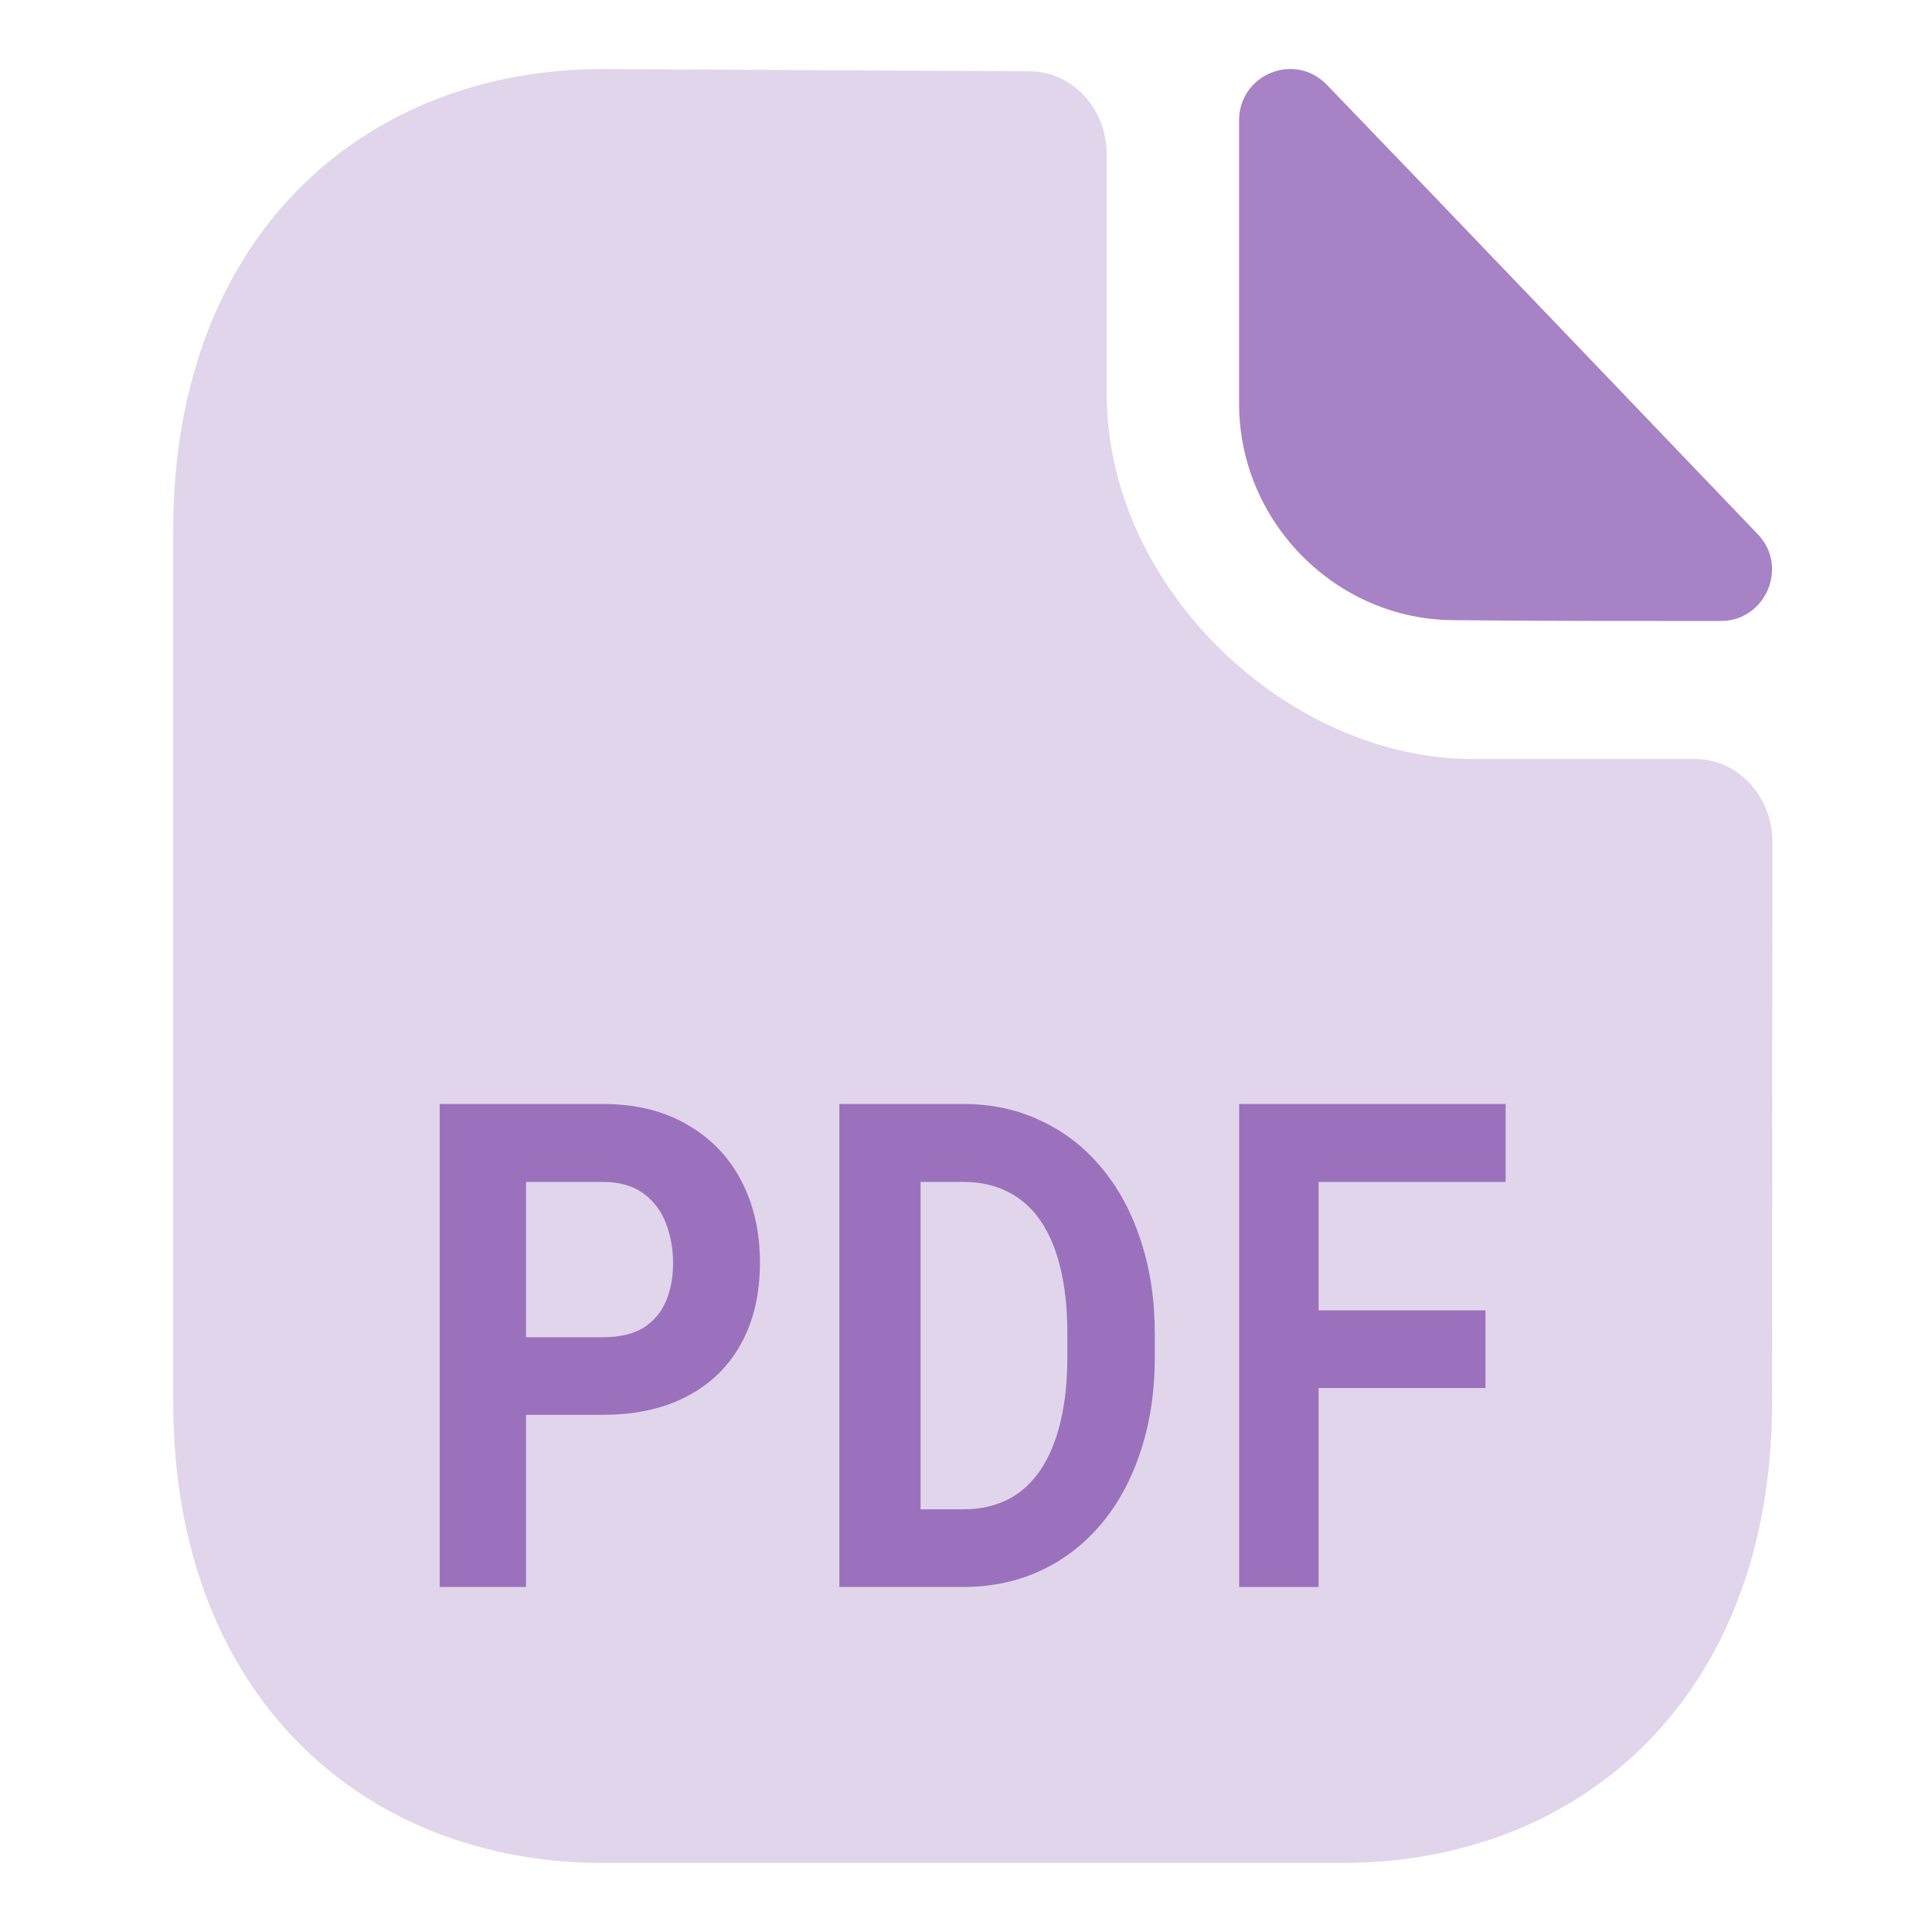 <svg width="26" height="26" viewBox="0 0 26 26" fill="none" xmlns="http://www.w3.org/2000/svg">
<path opacity="0.2" d="M22.813 10.214H19.813C17.353 10.214 14.893 7.934 14.893 5.294V2.073C14.893 1.46 14.426 0.959 13.855 0.959L8.113 0.929C4.915 0.929 2.331 3.157 2.331 7.135V18.865C2.331 22.843 4.915 25.071 8.113 25.071H18.066C21.263 25.071 23.848 22.843 23.848 18.865L23.852 11.329C23.852 10.716 23.384 10.214 22.813 10.214Z" fill="#6D2F9E"/>
<g opacity="0.6">
<path fill-rule="evenodd" clip-rule="evenodd" d="M7.079 19.04H8.113C8.554 19.04 8.932 18.957 9.247 18.79C9.565 18.624 9.807 18.387 9.975 18.08C10.143 17.774 10.227 17.411 10.227 16.991C10.227 16.577 10.143 16.21 9.975 15.888C9.807 15.567 9.565 15.316 9.247 15.134C8.932 14.95 8.554 14.857 8.113 14.857H5.917V21.357H7.079V19.04ZM7.079 17.996V15.906H8.113C8.335 15.906 8.515 15.957 8.655 16.058C8.794 16.159 8.896 16.293 8.961 16.46C9.025 16.627 9.058 16.807 9.058 17C9.058 17.191 9.025 17.362 8.961 17.513C8.896 17.665 8.794 17.784 8.655 17.871C8.515 17.954 8.335 17.996 8.113 17.996H7.079Z" fill="#6D2F9E"/>
<path fill-rule="evenodd" clip-rule="evenodd" d="M12.958 21.357H11.296V14.857H12.969C13.346 14.857 13.691 14.932 14.003 15.08C14.318 15.226 14.591 15.436 14.82 15.71C15.05 15.984 15.227 16.311 15.351 16.692C15.477 17.07 15.541 17.491 15.541 17.955V18.264C15.541 18.725 15.477 19.146 15.351 19.527C15.227 19.908 15.05 20.235 14.82 20.509C14.593 20.78 14.321 20.99 14.003 21.138C13.688 21.284 13.34 21.357 12.958 21.357ZM12.958 20.312H12.389V15.906H12.969C13.194 15.906 13.393 15.951 13.566 16.04C13.739 16.127 13.885 16.256 14.003 16.429C14.122 16.601 14.211 16.814 14.271 17.067C14.333 17.32 14.364 17.613 14.364 17.946V18.264C14.364 18.698 14.309 19.069 14.201 19.375C14.095 19.682 13.938 19.915 13.729 20.076C13.519 20.234 13.262 20.312 12.958 20.312Z" fill="#6D2F9E"/>
<path d="M17.745 15.906V17.634H19.991V18.679H17.745V21.357H16.676V14.857H20.262V15.906H17.745Z" fill="#6D2F9E"/>
</g>
<path opacity="0.6" d="M17.856 1.141C17.424 0.694 16.675 0.999 16.675 1.622V5.432C16.675 7.025 17.983 8.346 19.575 8.346C20.576 8.357 21.968 8.357 23.159 8.357C23.76 8.357 24.076 7.626 23.655 7.189C22.137 5.606 19.416 2.757 17.856 1.141Z" fill="#6D2F9E"/>
</svg>
